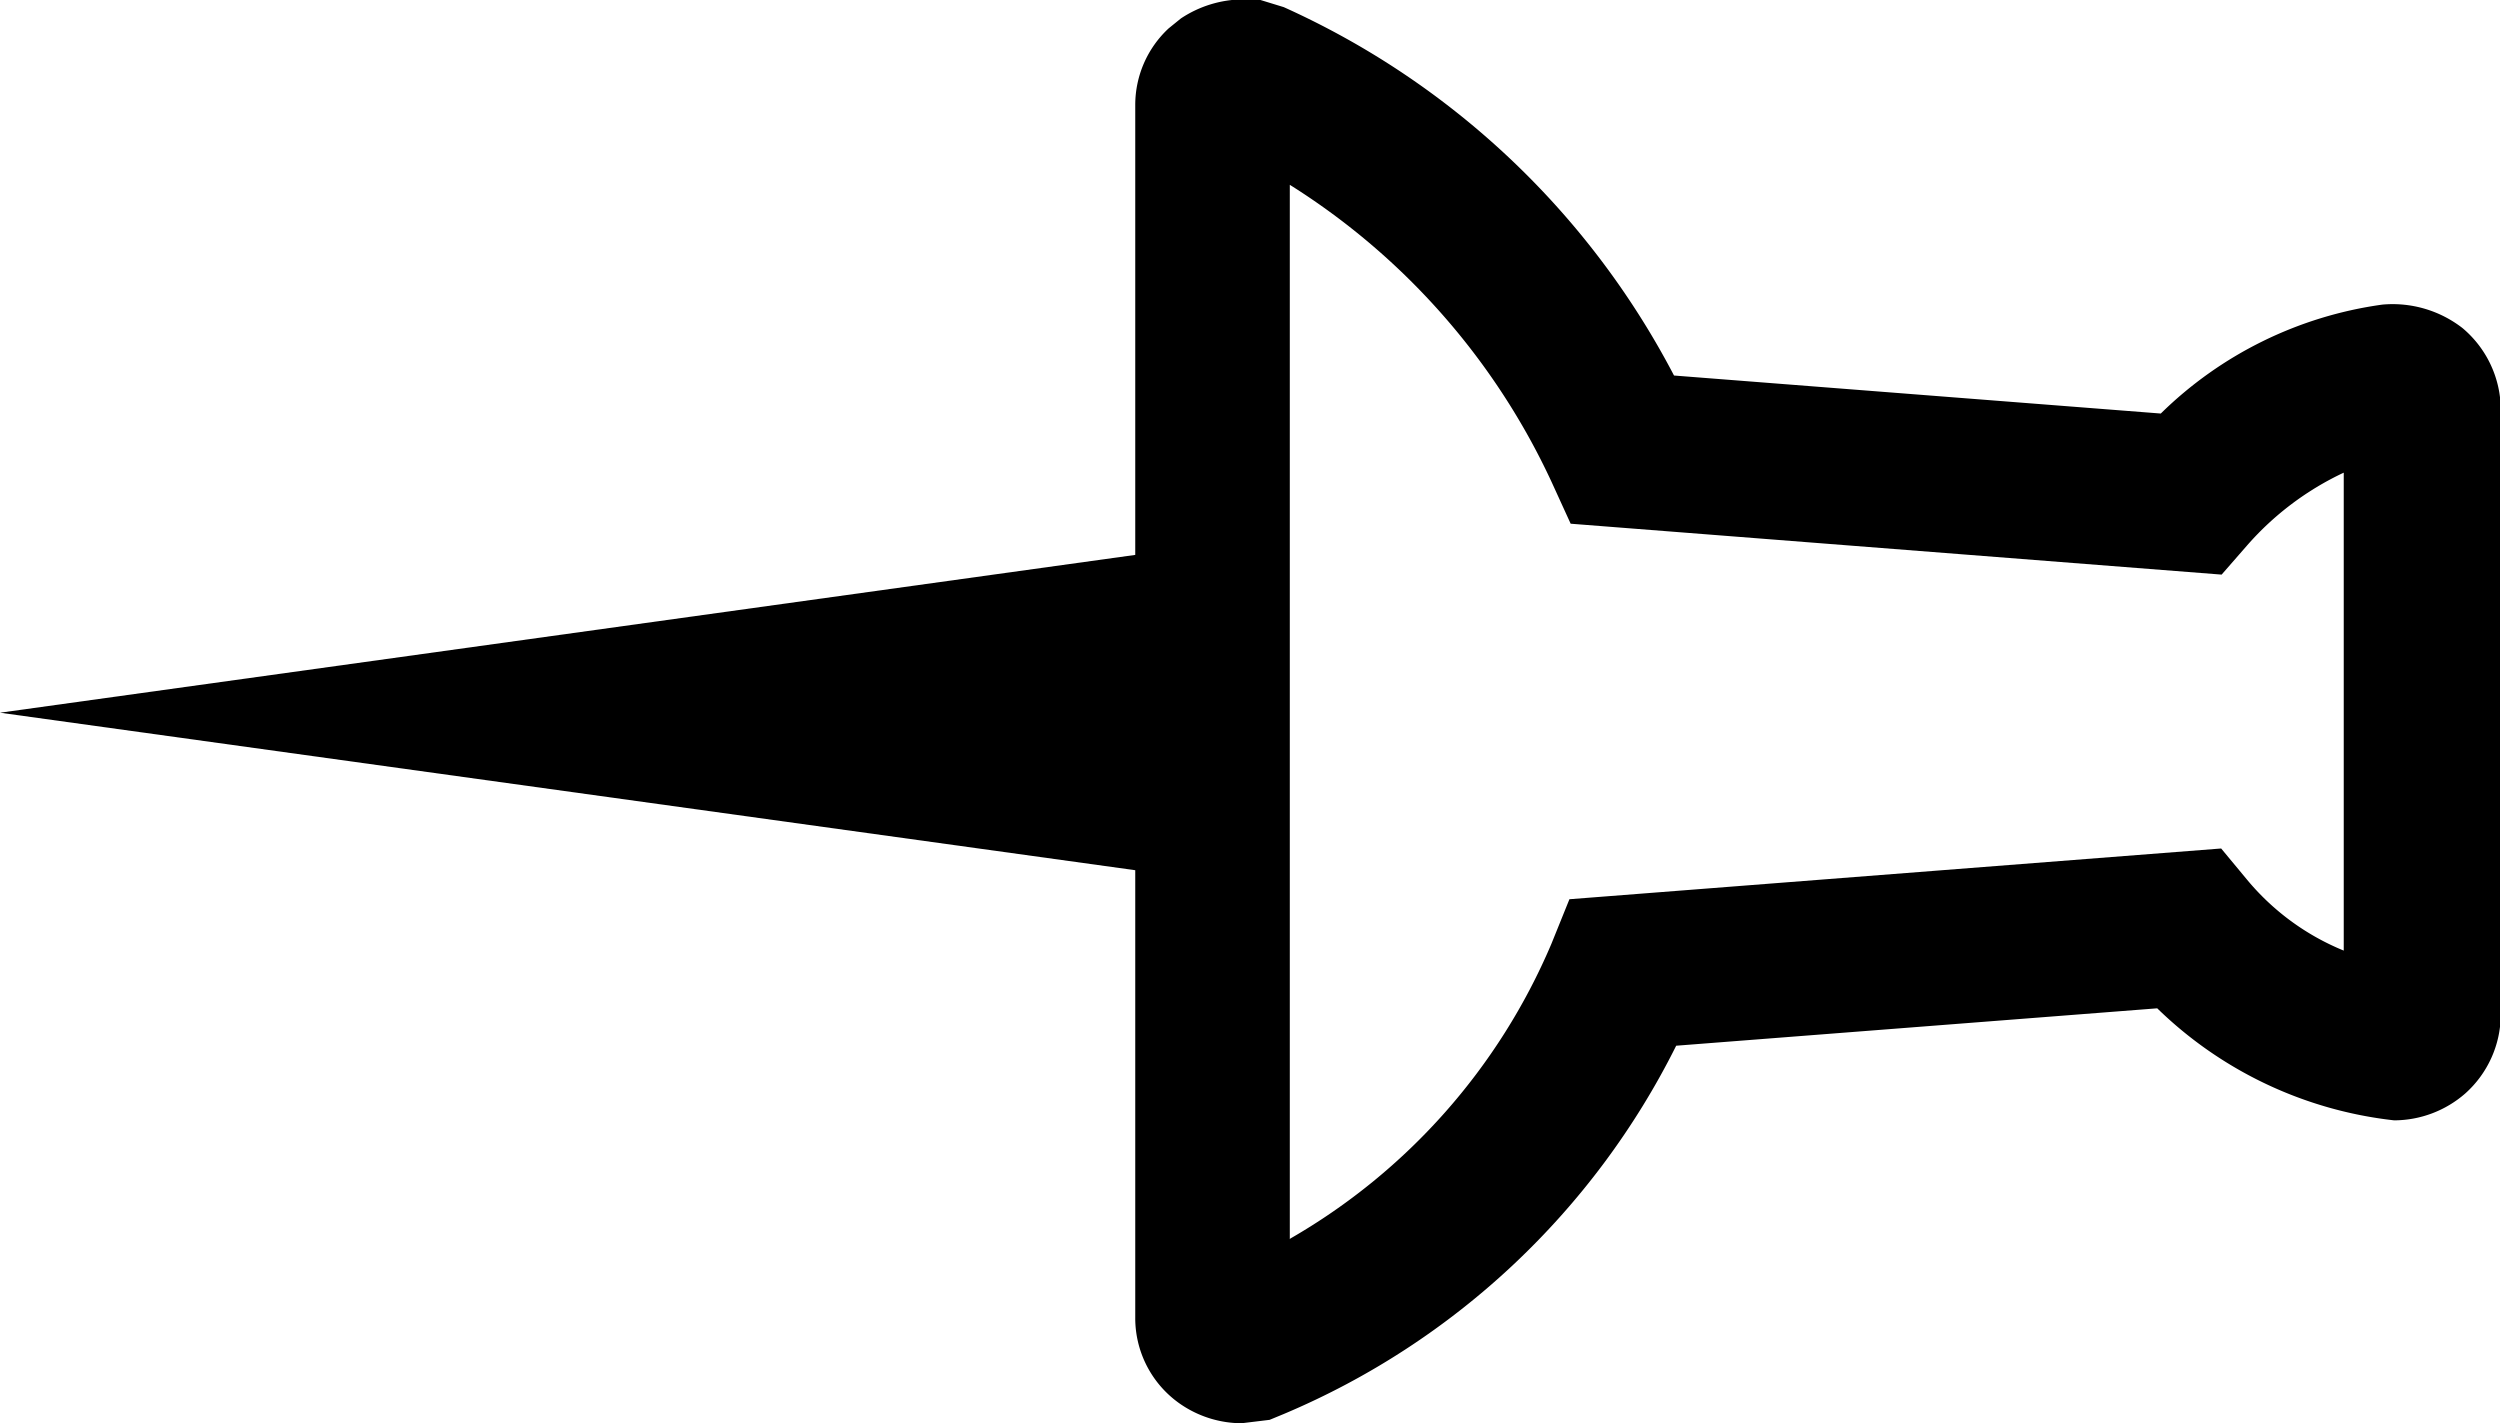 <svg id="pin0" xmlns="http://www.w3.org/2000/svg" width="16.111" height="9.172" viewBox="0 0 16.111 9.172">
  <g id="Group_235" data-name="Group 235" transform="translate(-3.947 -7.414)">
    <g id="Group_234" data-name="Group 234">
      <path id="Path_331" data-name="Path 331" d="M11.948,16.586a.7.7,0,0,1-.367-.106.673.673,0,0,1-.318-.575V13.022L3.947,12.007l7.316-1.017v-2.9a.674.674,0,0,1,.215-.493l.079-.064a.732.732,0,0,1,.4-.123h.1l.163.05a5.284,5.284,0,0,1,2.515,2.374l3.137.245A2.531,2.531,0,0,1,19.3,9.377a.734.734,0,0,1,.516.151.69.69,0,0,1,.247.525v3.9a.686.686,0,0,1-.228.507.7.7,0,0,1-.459.174,2.6,2.6,0,0,1-1.527-.722l-3.1.241a4.994,4.994,0,0,1-2.528,2.373l-.092.038Zm.314-1.19a3.99,3.99,0,0,0,1.683-1.9l.116-.287,4.2-.327.166.2a1.591,1.591,0,0,0,.624.458v-3.08a1.9,1.9,0,0,0-.622.468l-.165.189-4.195-.328-.122-.267a4.492,4.492,0,0,0-1.688-1.917V15.4Z"/>
    </g>
  </g>
</svg>

